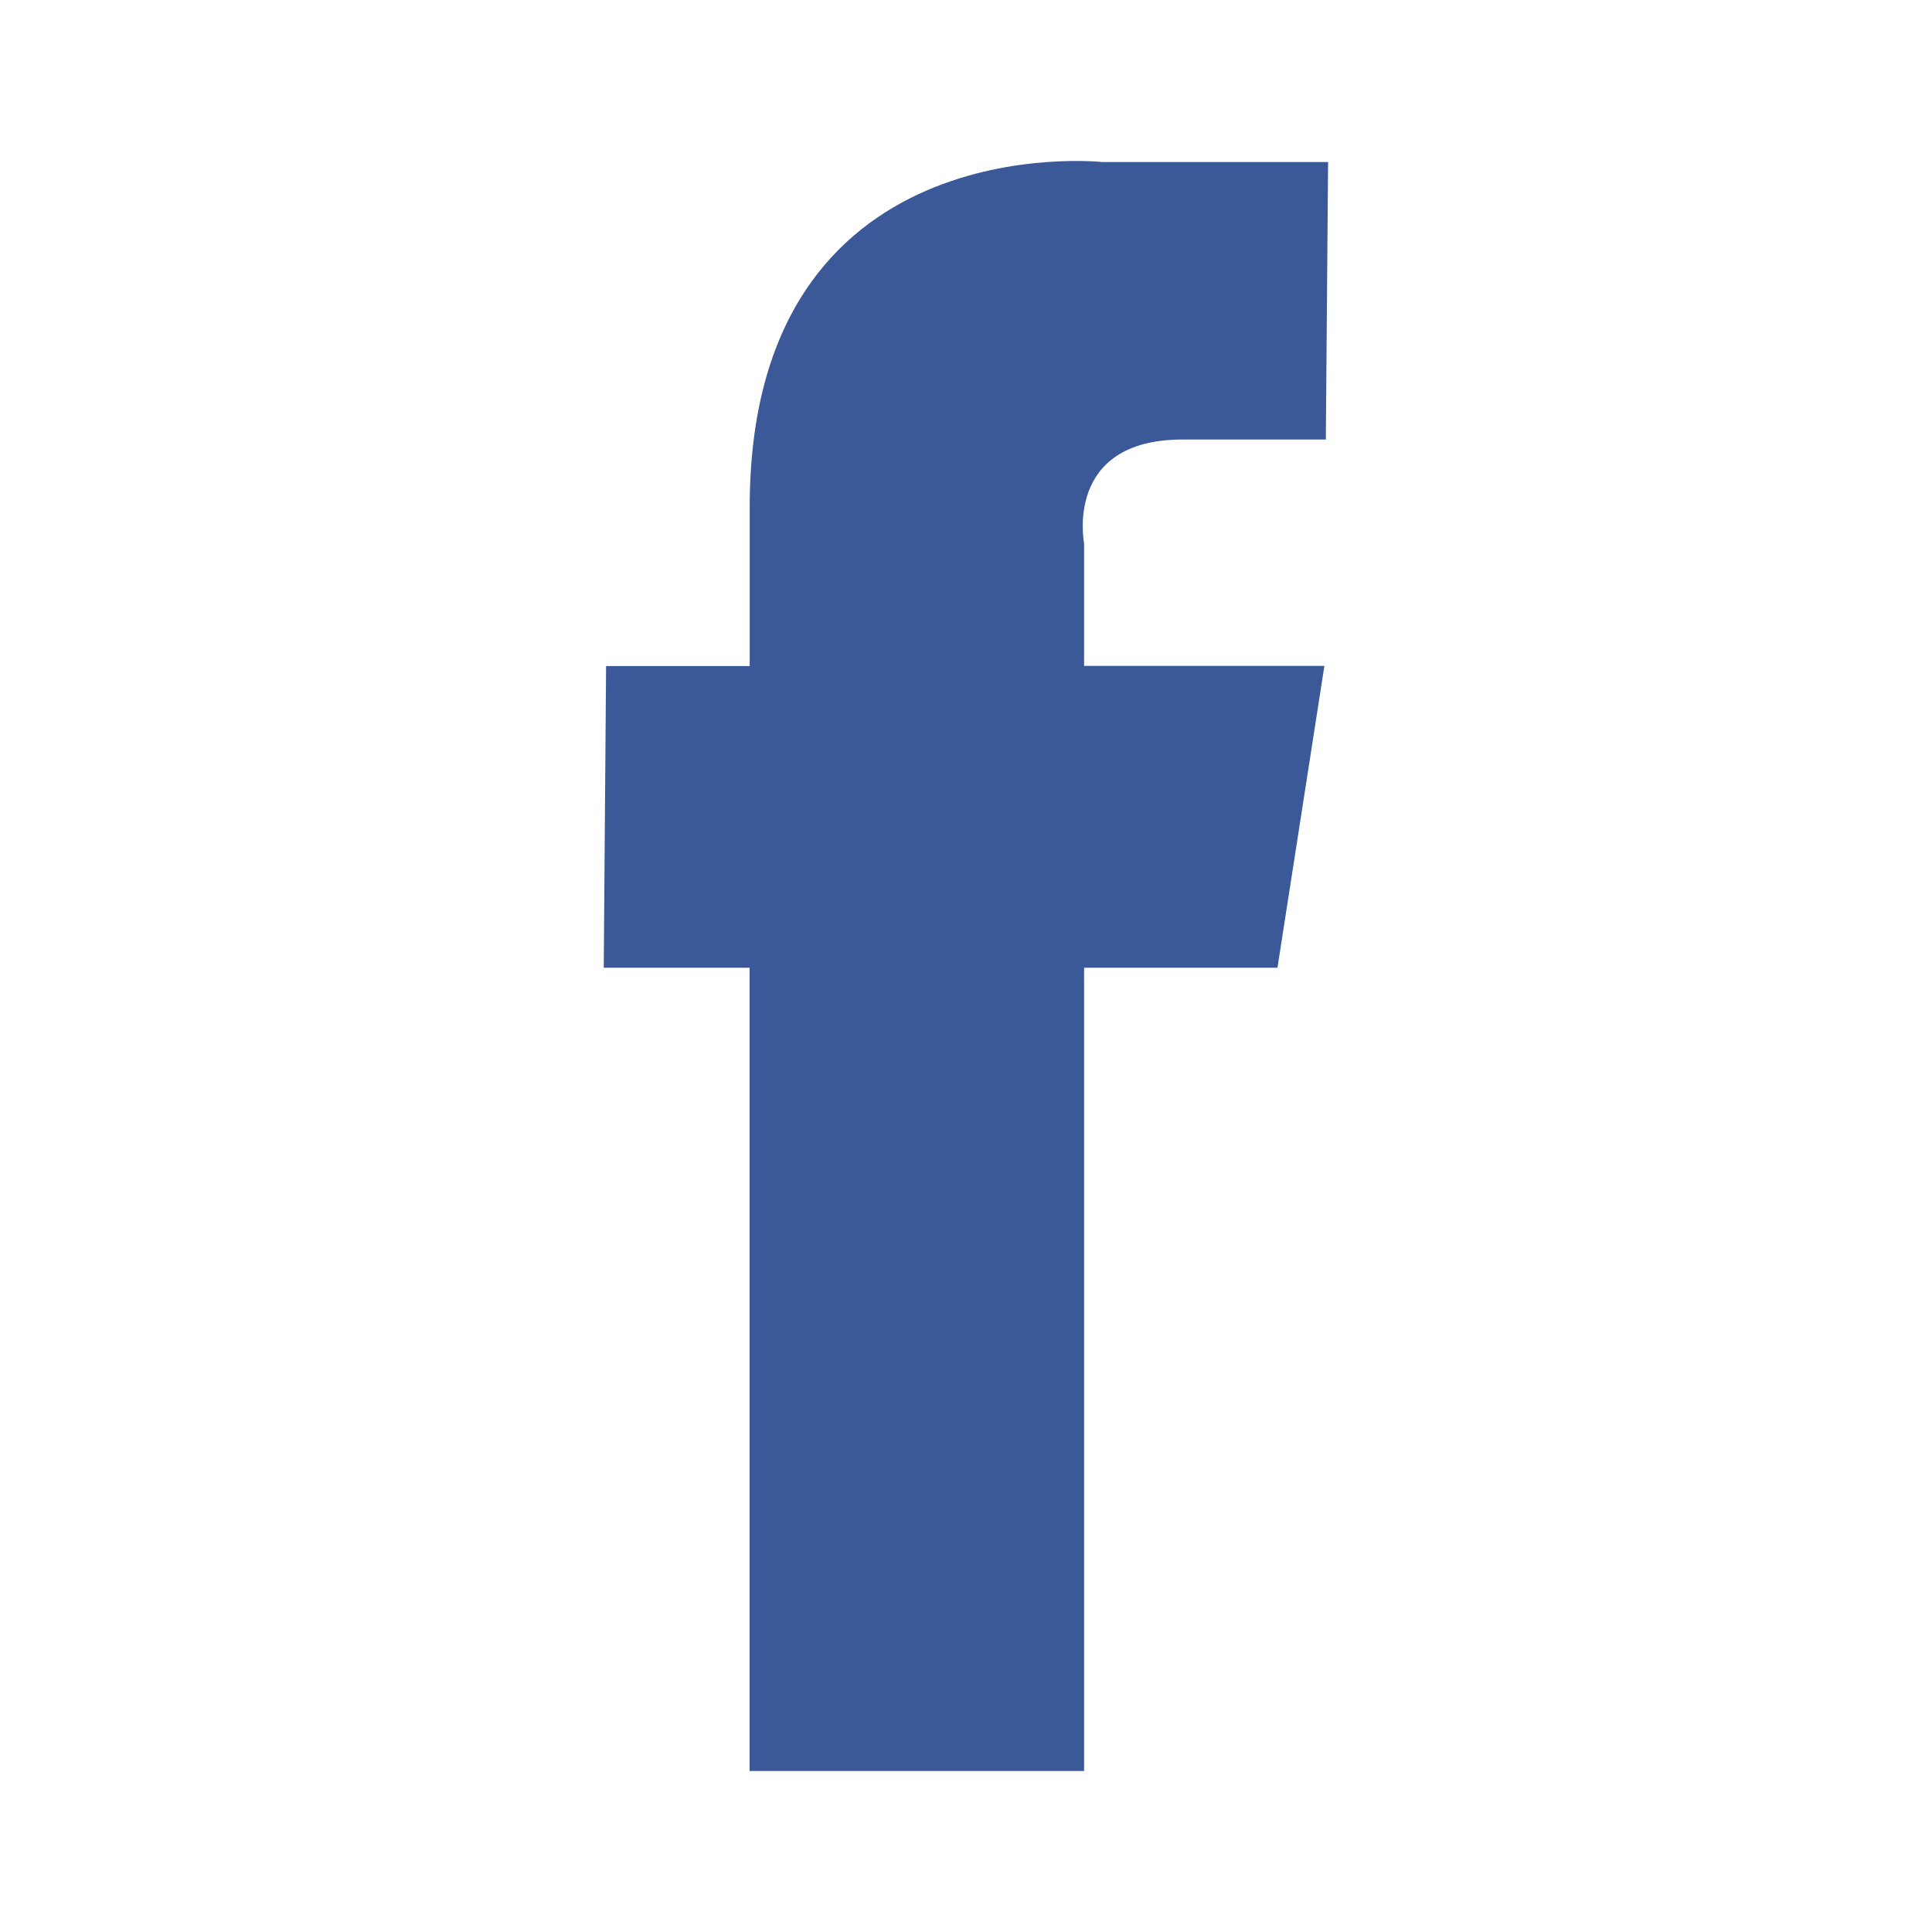 <svg width="24" height="24" viewBox="0 0 24 24" fill="none" xmlns="http://www.w3.org/2000/svg"><path fill="#3b5998" fill-rule="evenodd" d="M16.5 2.013h-2.804S9.313 1.534 9.313 6.3v1.974H7.529L7.5 12.022h1.812V22h4.155v-9.978h2.402l.583-3.75h-2.985V6.749S13.211 5.46 14.69 5.46h1.78l.028-3.448.002.001z" clip-rule="evenodd"></path></svg>
